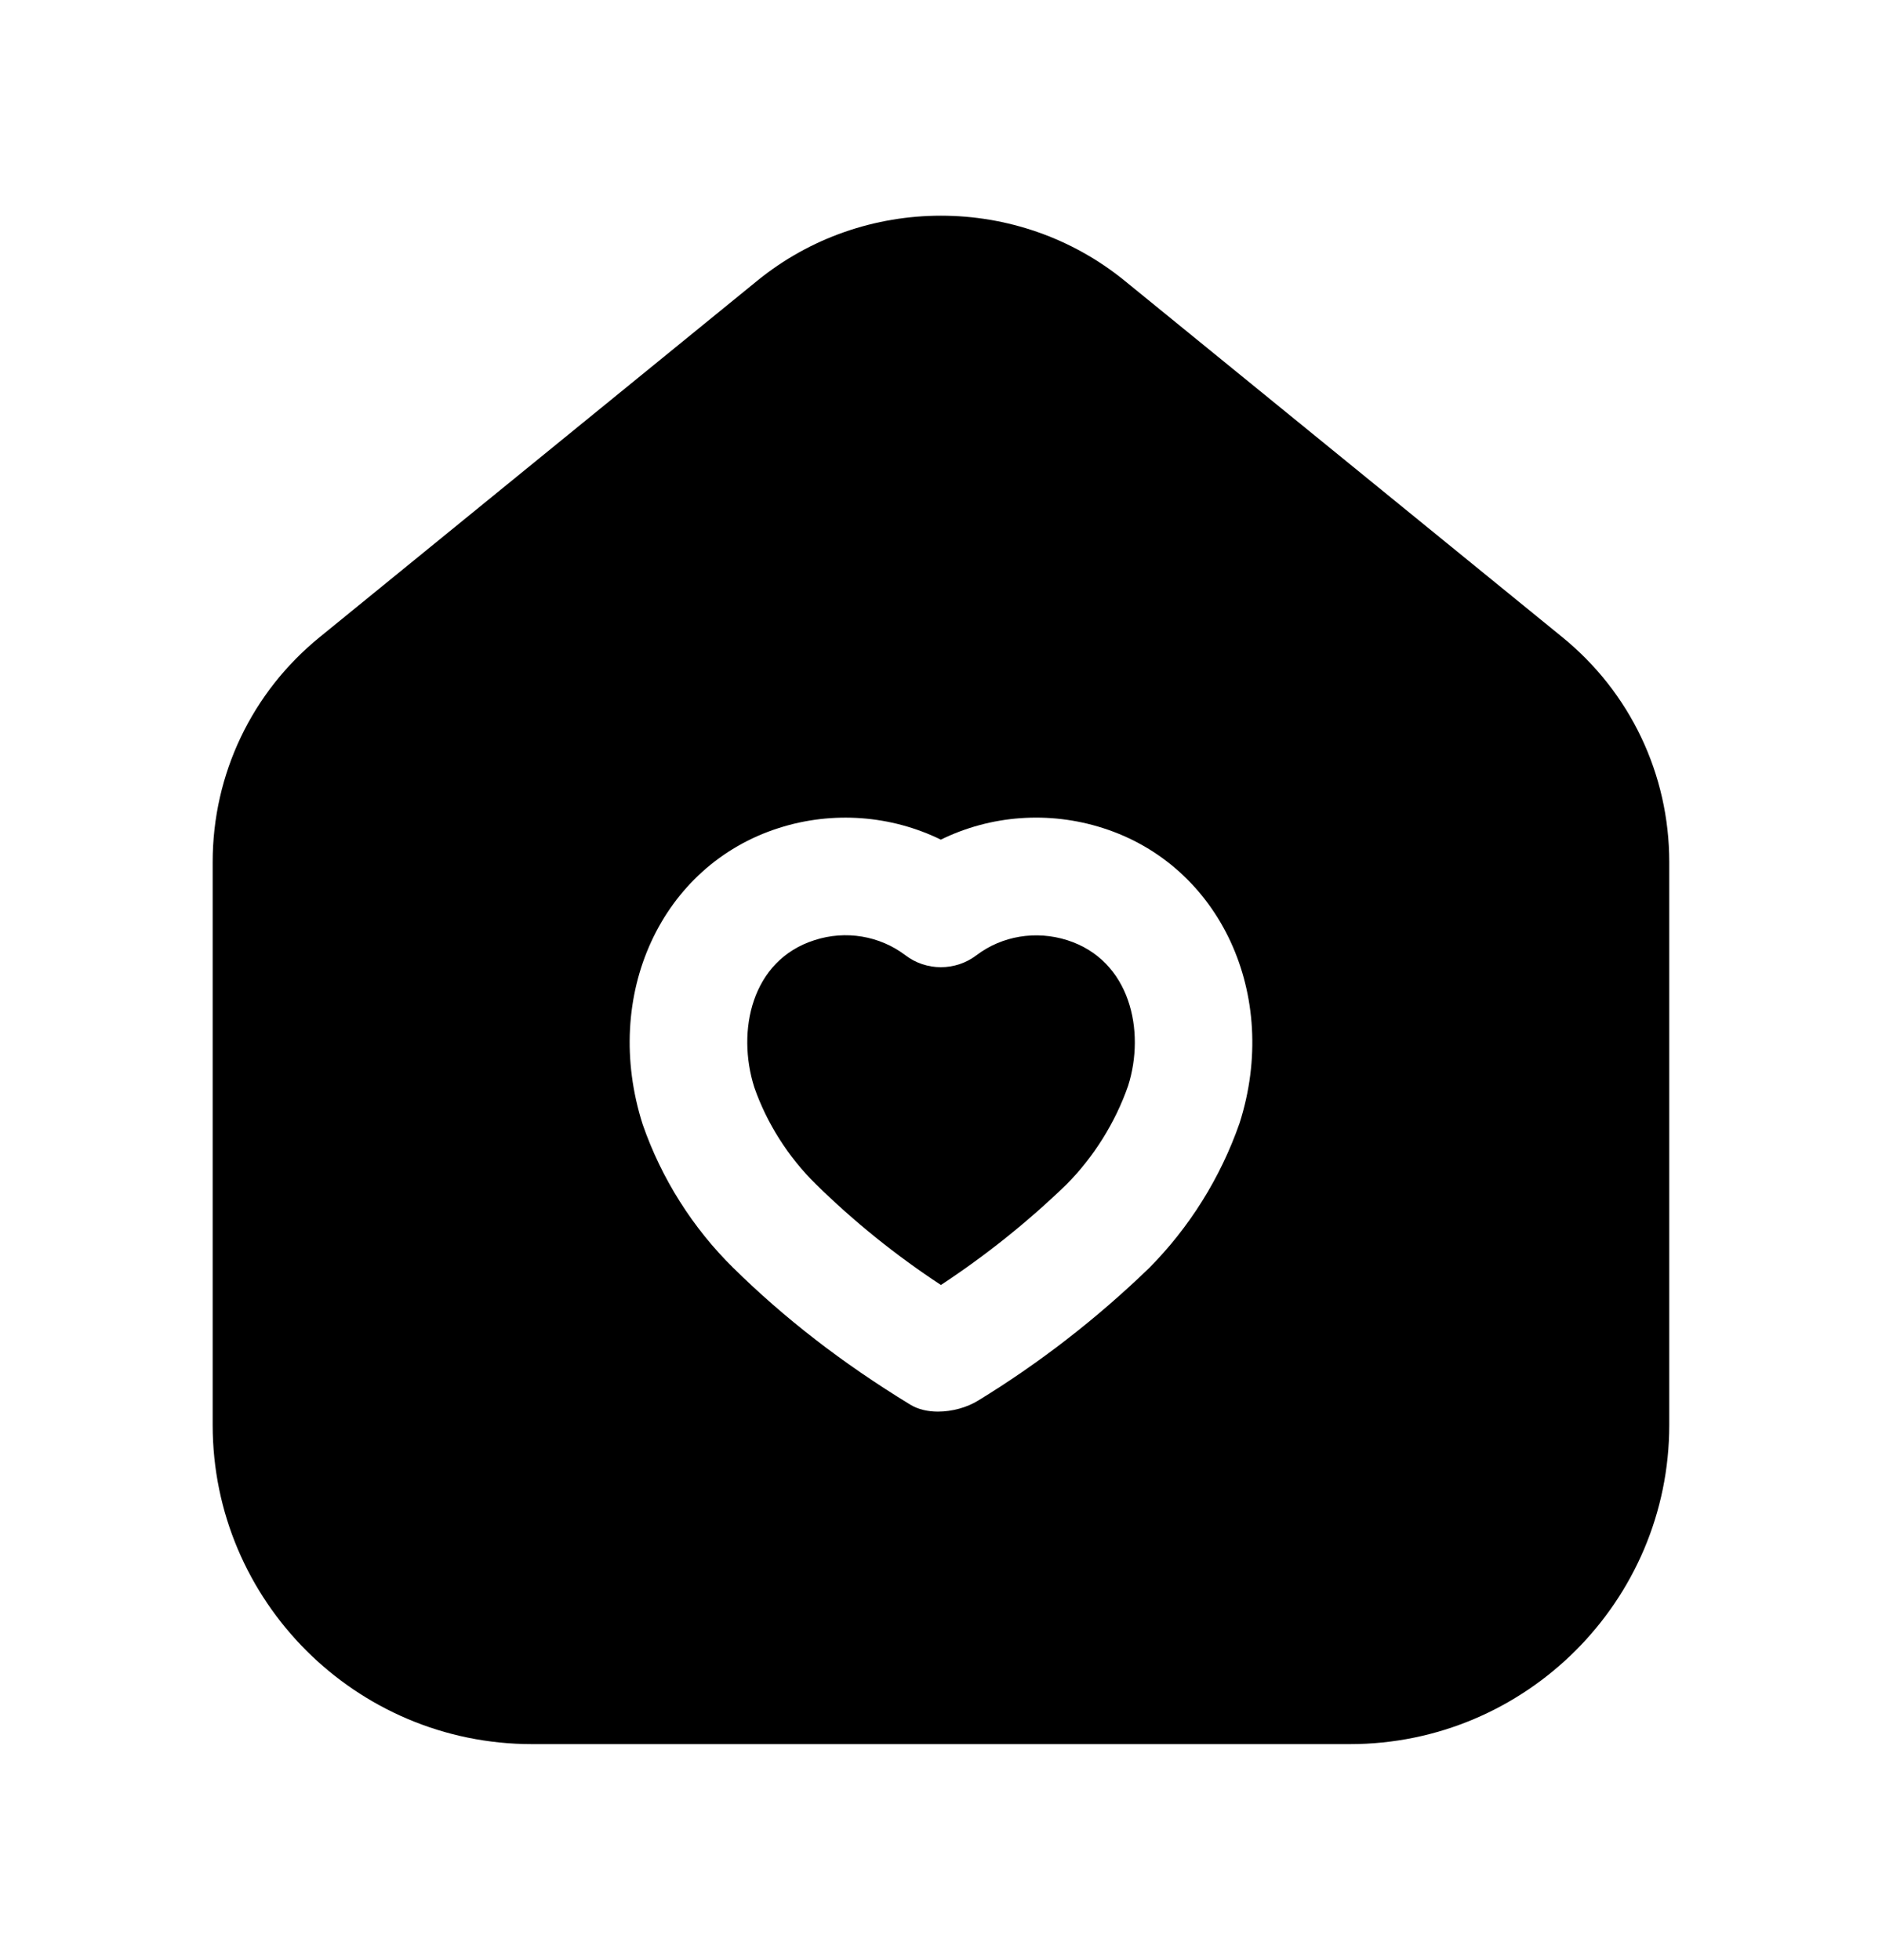 <svg xmlns="http://www.w3.org/2000/svg" fill="none" viewBox="0 0 24 25" height="25" width="24">
<path fill="black" d="M15.808 14.323C15.564 15.023 15.167 15.656 14.653 16.174C13.981 16.823 13.25 17.389 12.471 17.865C12.331 17.951 12.142 18.004 11.962 18.004C11.834 18.004 11.711 17.977 11.611 17.917C10.733 17.381 10.001 16.811 9.35 16.17C8.834 15.662 8.435 15.031 8.196 14.342C7.669 12.691 8.434 11.038 9.931 10.561C10.621 10.34 11.364 10.399 11.998 10.709C12.632 10.398 13.373 10.34 14.064 10.561C15.561 11.038 16.327 12.691 15.808 14.323ZM19.919 8.123L14.346 3.584C12.986 2.473 11.012 2.474 9.654 3.583L4.082 8.122C3.211 8.828 2.712 9.875 2.712 10.995V18.175C2.712 20.419 4.538 22.245 6.784 22.245H17.215C19.46 22.245 21.287 20.419 21.287 18.175V10.995C21.287 9.875 20.788 8.828 19.919 8.123Z" clip-rule="evenodd" fill-rule="evenodd"></path>
<path fill="black" d="M13.609 11.991C13.211 11.865 12.778 11.936 12.453 12.183C12.185 12.387 11.812 12.387 11.545 12.183C11.218 11.935 10.784 11.862 10.387 11.991C9.582 12.247 9.391 13.15 9.619 13.868C9.777 14.322 10.05 14.755 10.402 15.101C10.886 15.577 11.422 16.01 11.999 16.389C12.569 16.014 13.107 15.584 13.601 15.106C13.946 14.758 14.222 14.32 14.386 13.849C14.608 13.15 14.416 12.248 13.609 11.991Z" clip-rule="evenodd" fill-rule="evenodd"></path>
</svg>
